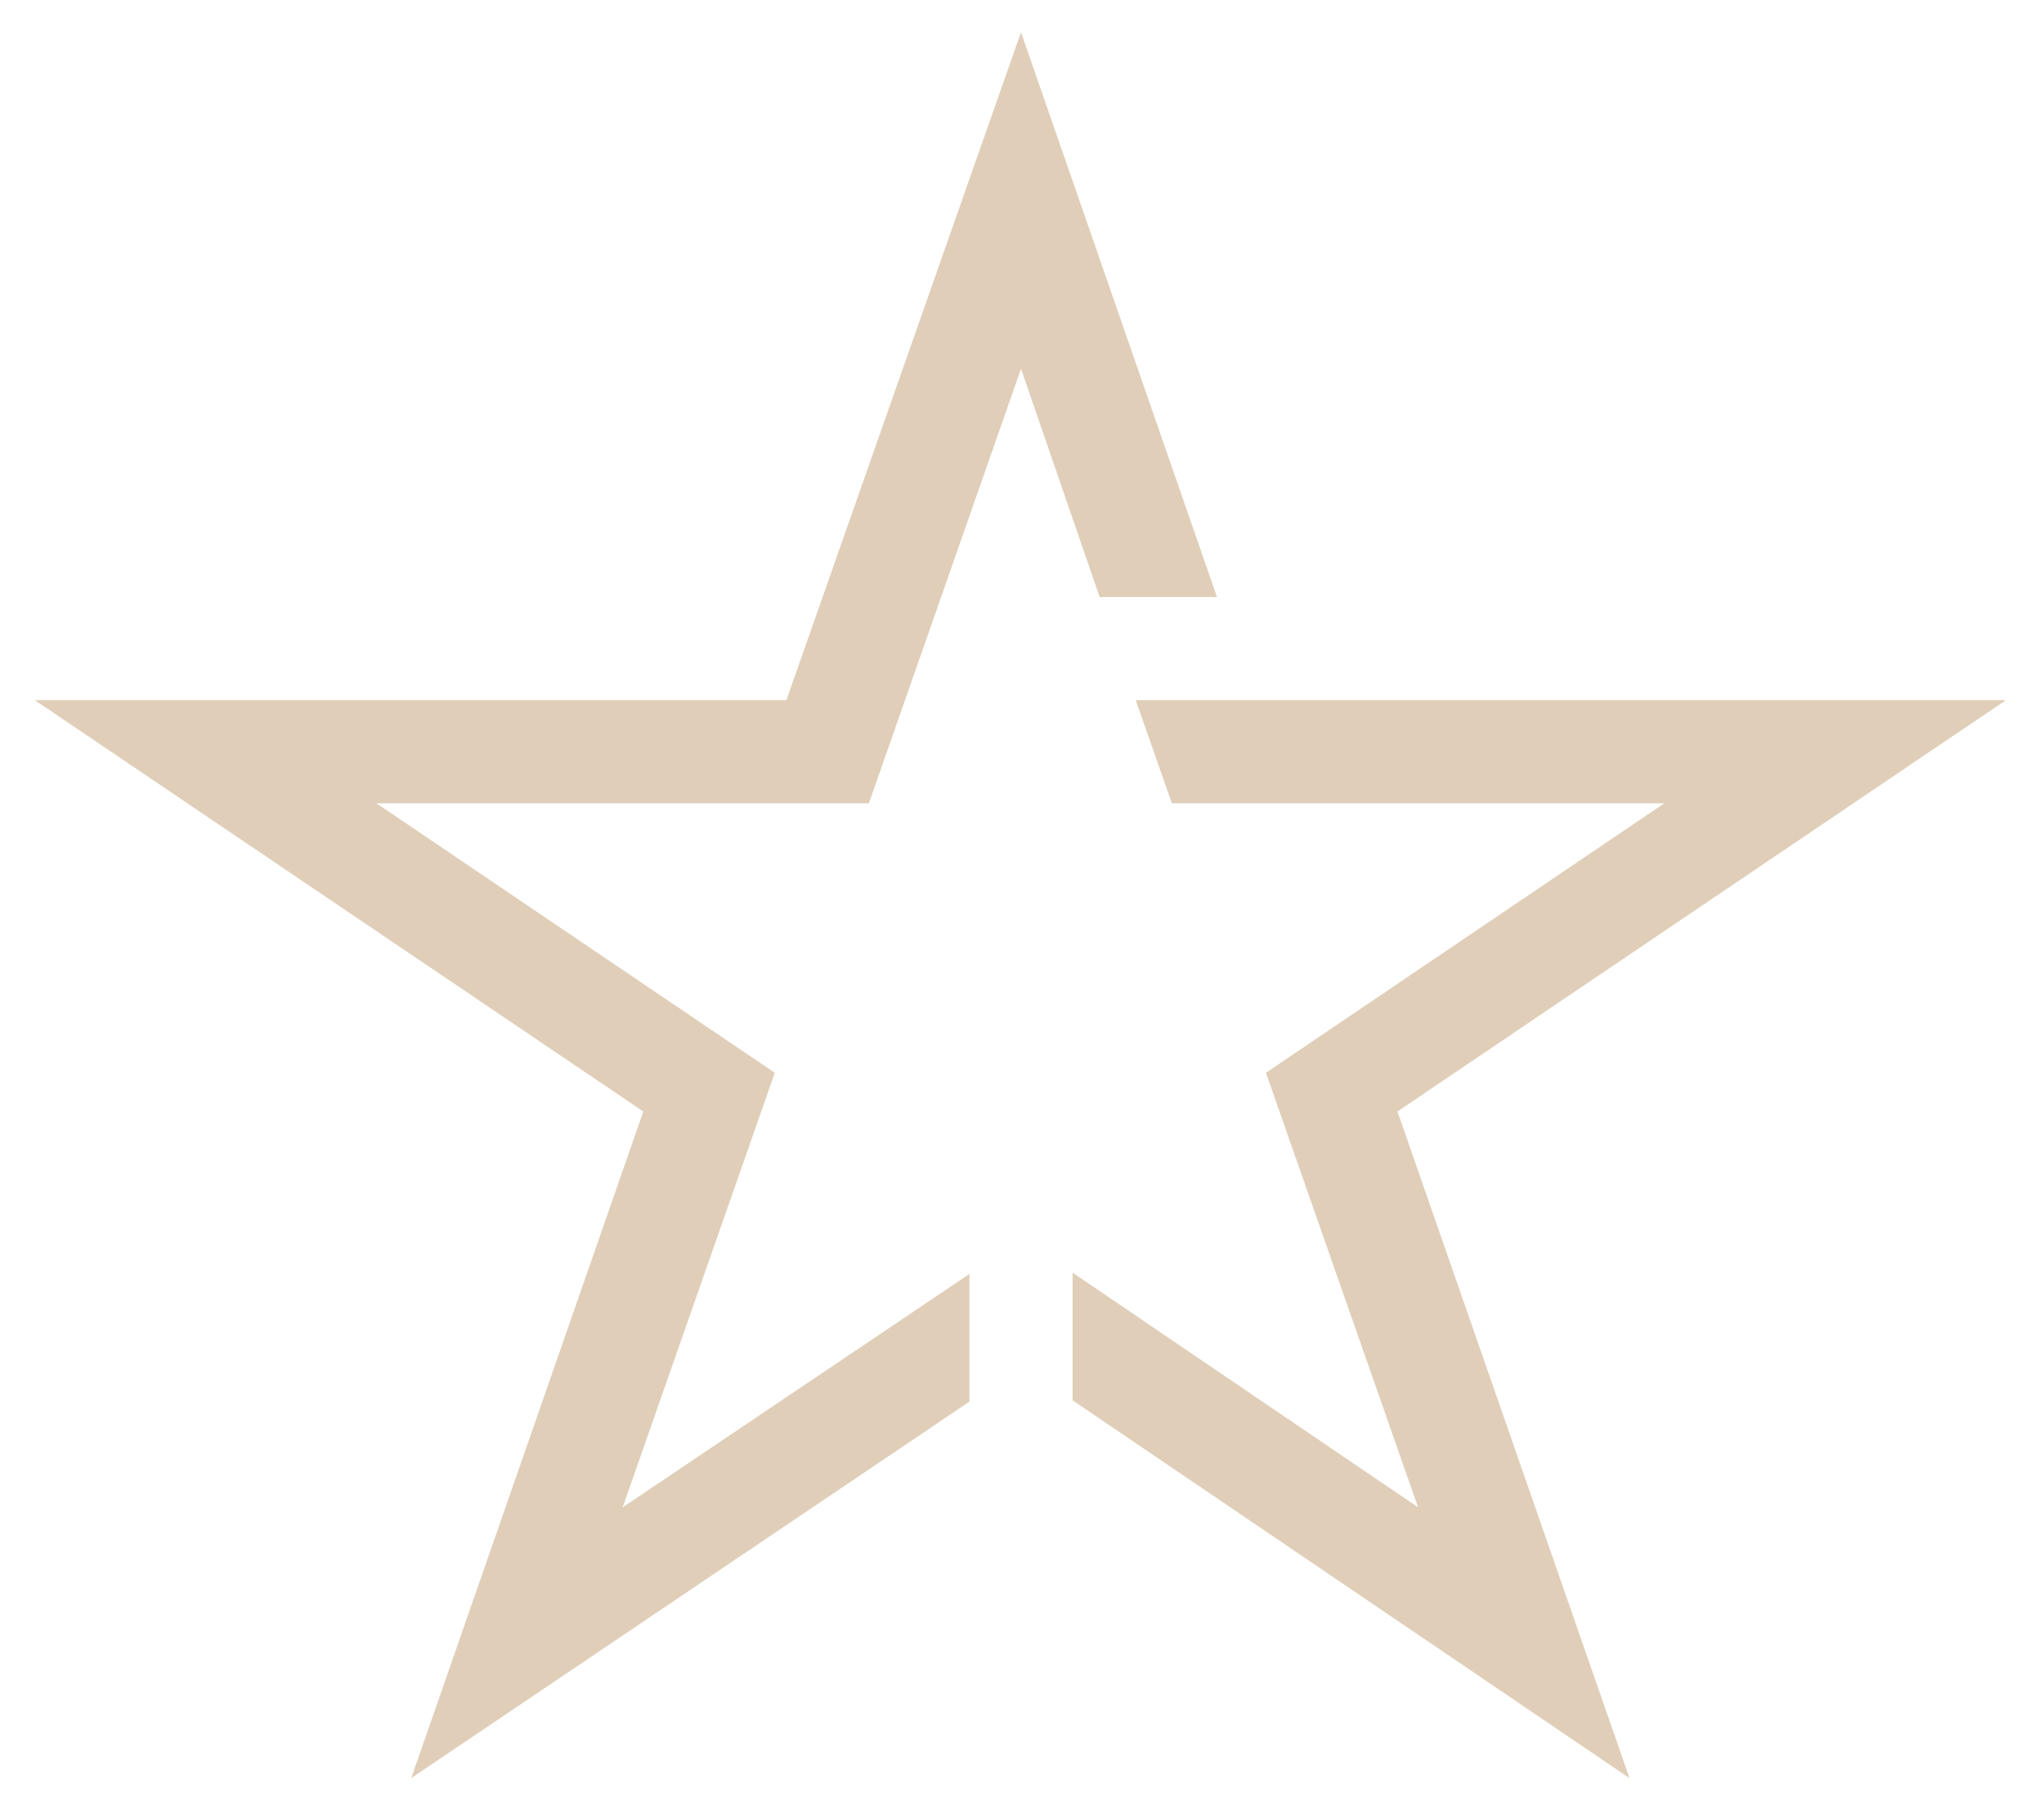 <svg width="119" height="105" viewBox="0 0 119 105" fill="none" xmlns="http://www.w3.org/2000/svg">
<path d="M116.783 40.754H66.122L68.224 46.758H96.894L73.703 62.444L82.559 87.737L62.445 74.078V81.508L94.868 103.499L81.358 64.696L116.783 40.754Z" fill="#E0CEB9"/>
<path d="M64.021 34.75H70.851L59.442 1.876L45.783 40.754H2.026L37.452 64.696L23.942 103.499L56.44 81.583V74.153L36.251 87.738L45.107 62.445L21.916 46.758H50.586L59.442 21.465L64.021 34.75Z" fill="#E0CEB9"/>
</svg>
